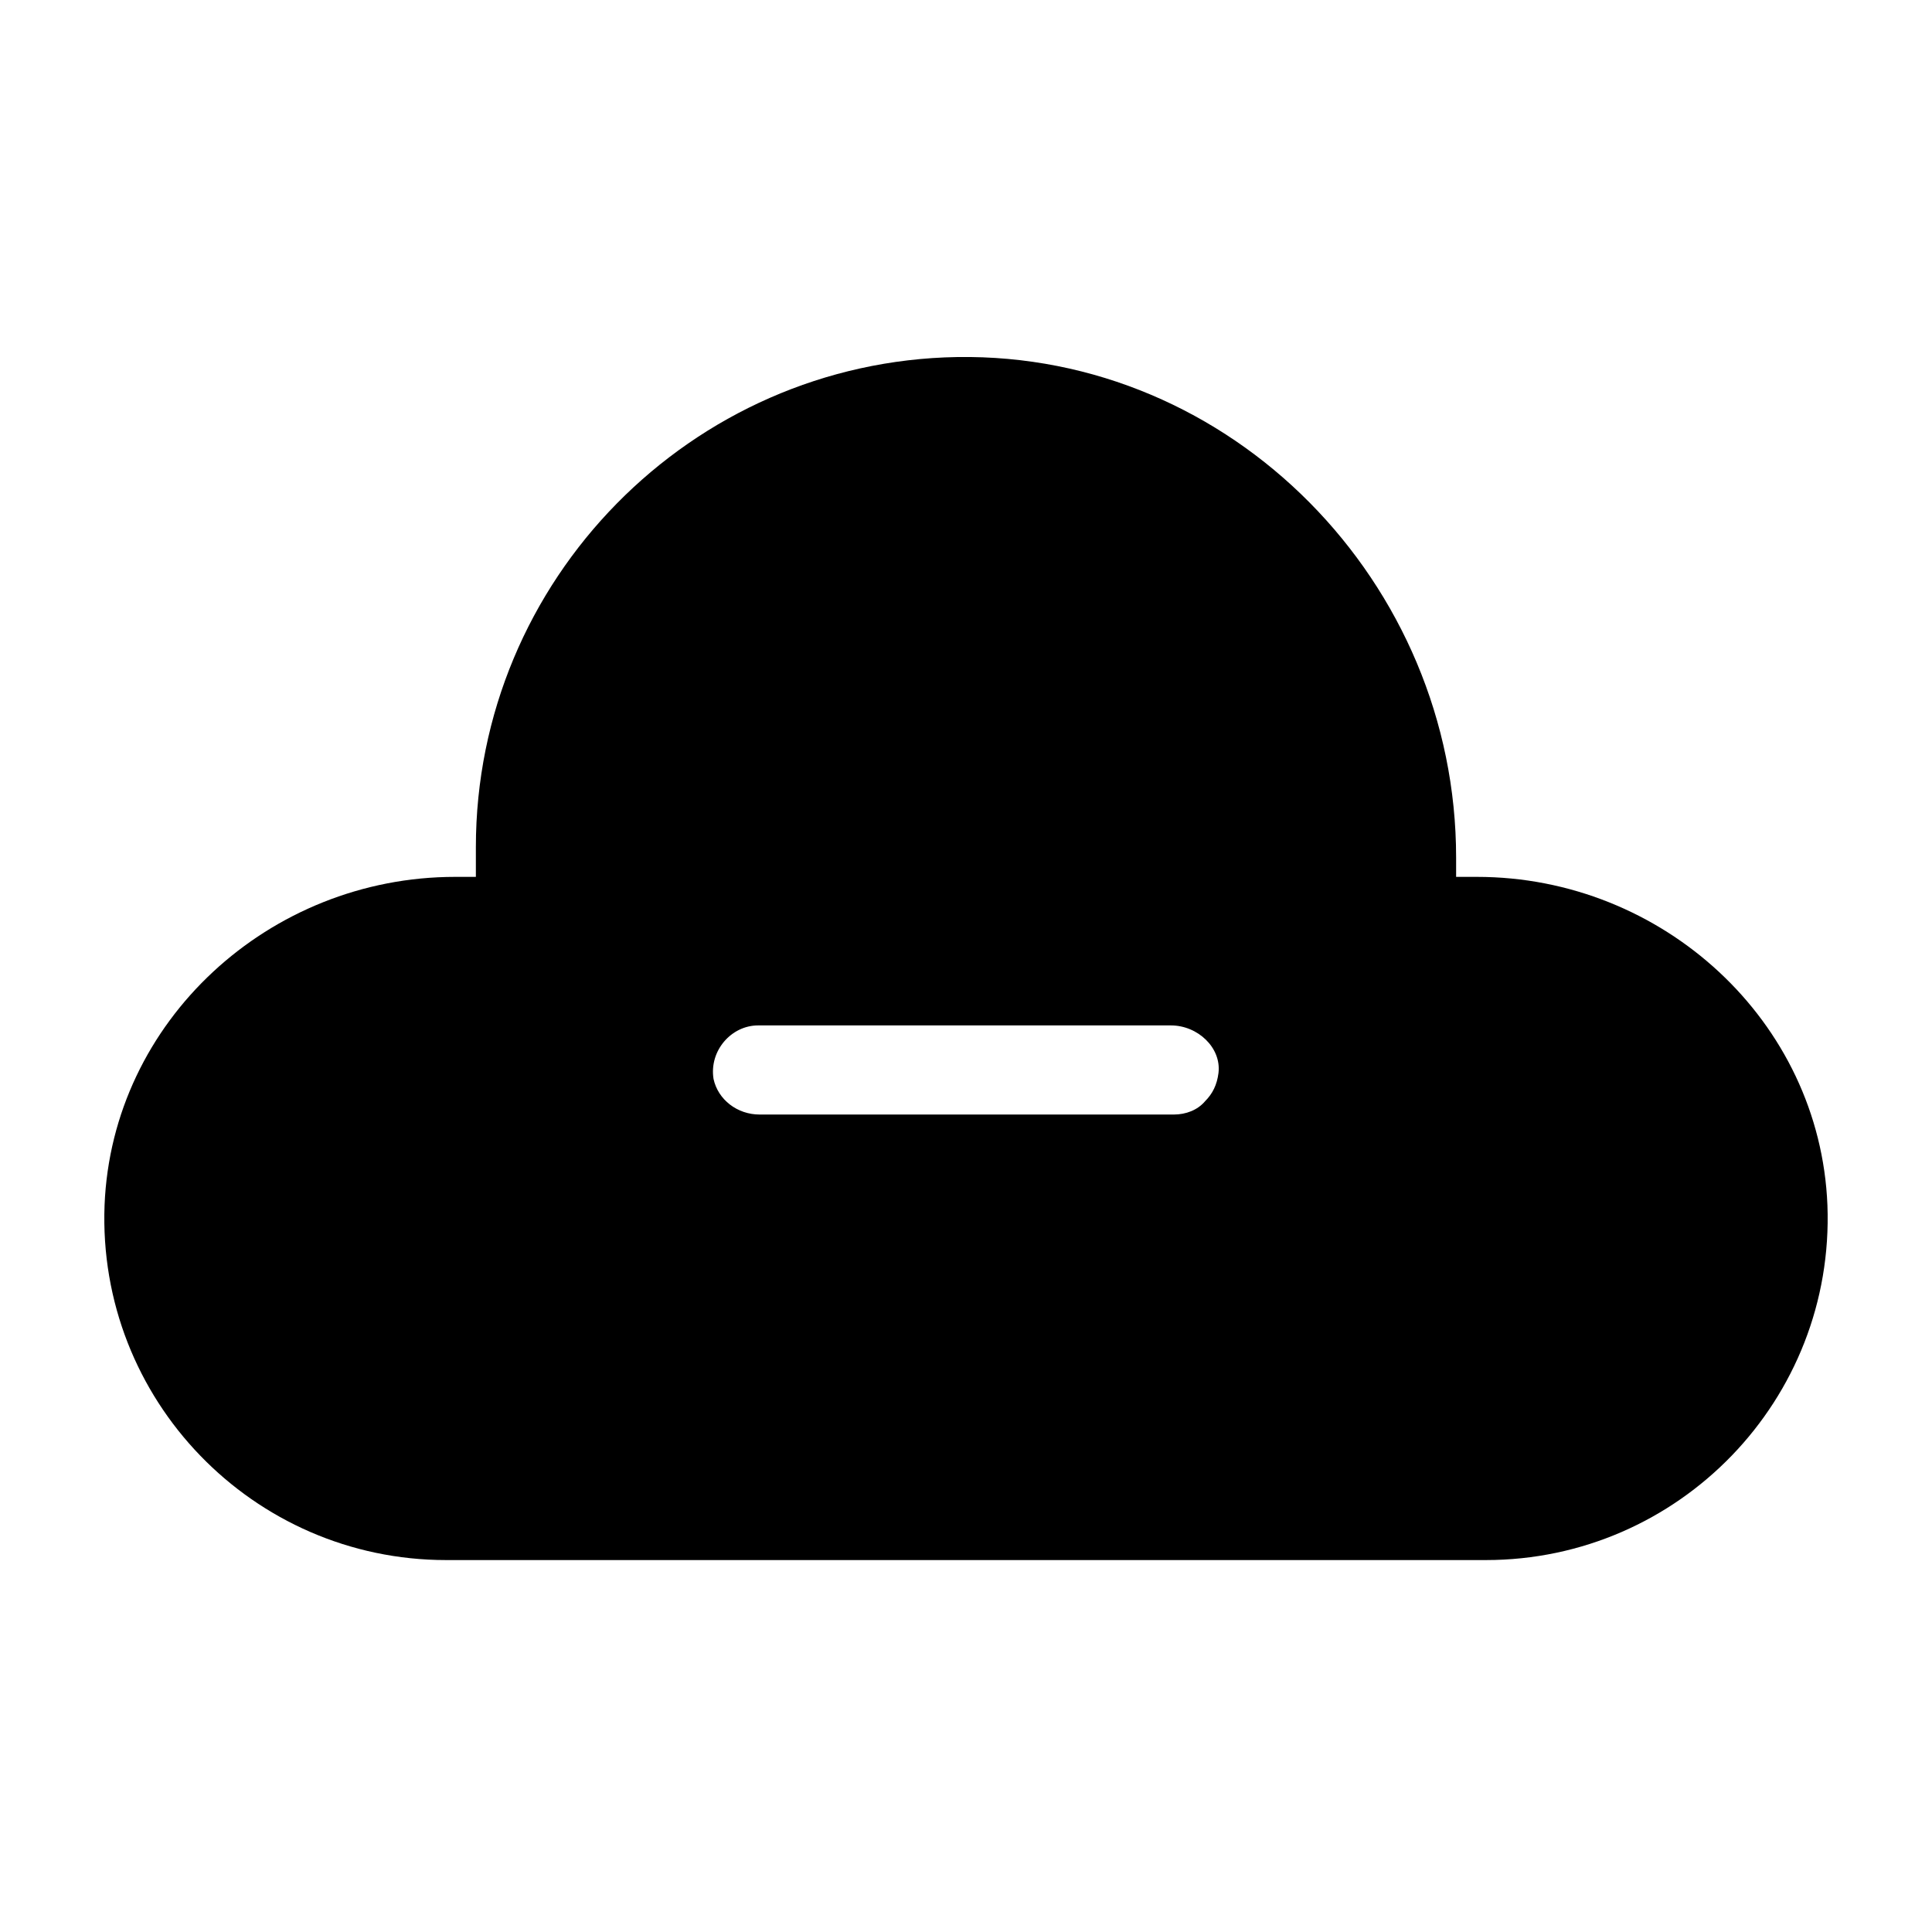 <?xml version="1.0" encoding="UTF-8"?>
<!-- Uploaded to: ICON Repo, www.iconrepo.com, Generator: ICON Repo Mixer Tools -->
<svg fill="#000000" width="800px" height="800px" version="1.1" viewBox="144 144 512 512" xmlns="http://www.w3.org/2000/svg">
 <path d="m397.64 238.62c-70.453 1.184-127.53 59.043-127.53 129.89v7.871h-5.512c-49.199 0-90.918 38.18-92.887 86.984-1.969 51.562 39.359 94.07 90.527 94.07h275.52c51.168 0 92.496-42.508 90.527-94.07-1.965-48.805-43.688-86.984-92.887-86.984h-5.512v-5.117c0-72.816-59.434-133.82-132.25-132.64zm65.73 197.2c-1.969 2.363-5.117 3.543-8.266 3.543h-109.81c-5.902 0-11.02-3.938-12.203-9.445-1.18-7.481 4.723-14.172 11.809-14.172h109.42c7.086 0 13.383 5.902 12.594 12.594-0.395 3.152-1.574 5.512-3.543 7.481z"/>
</svg>